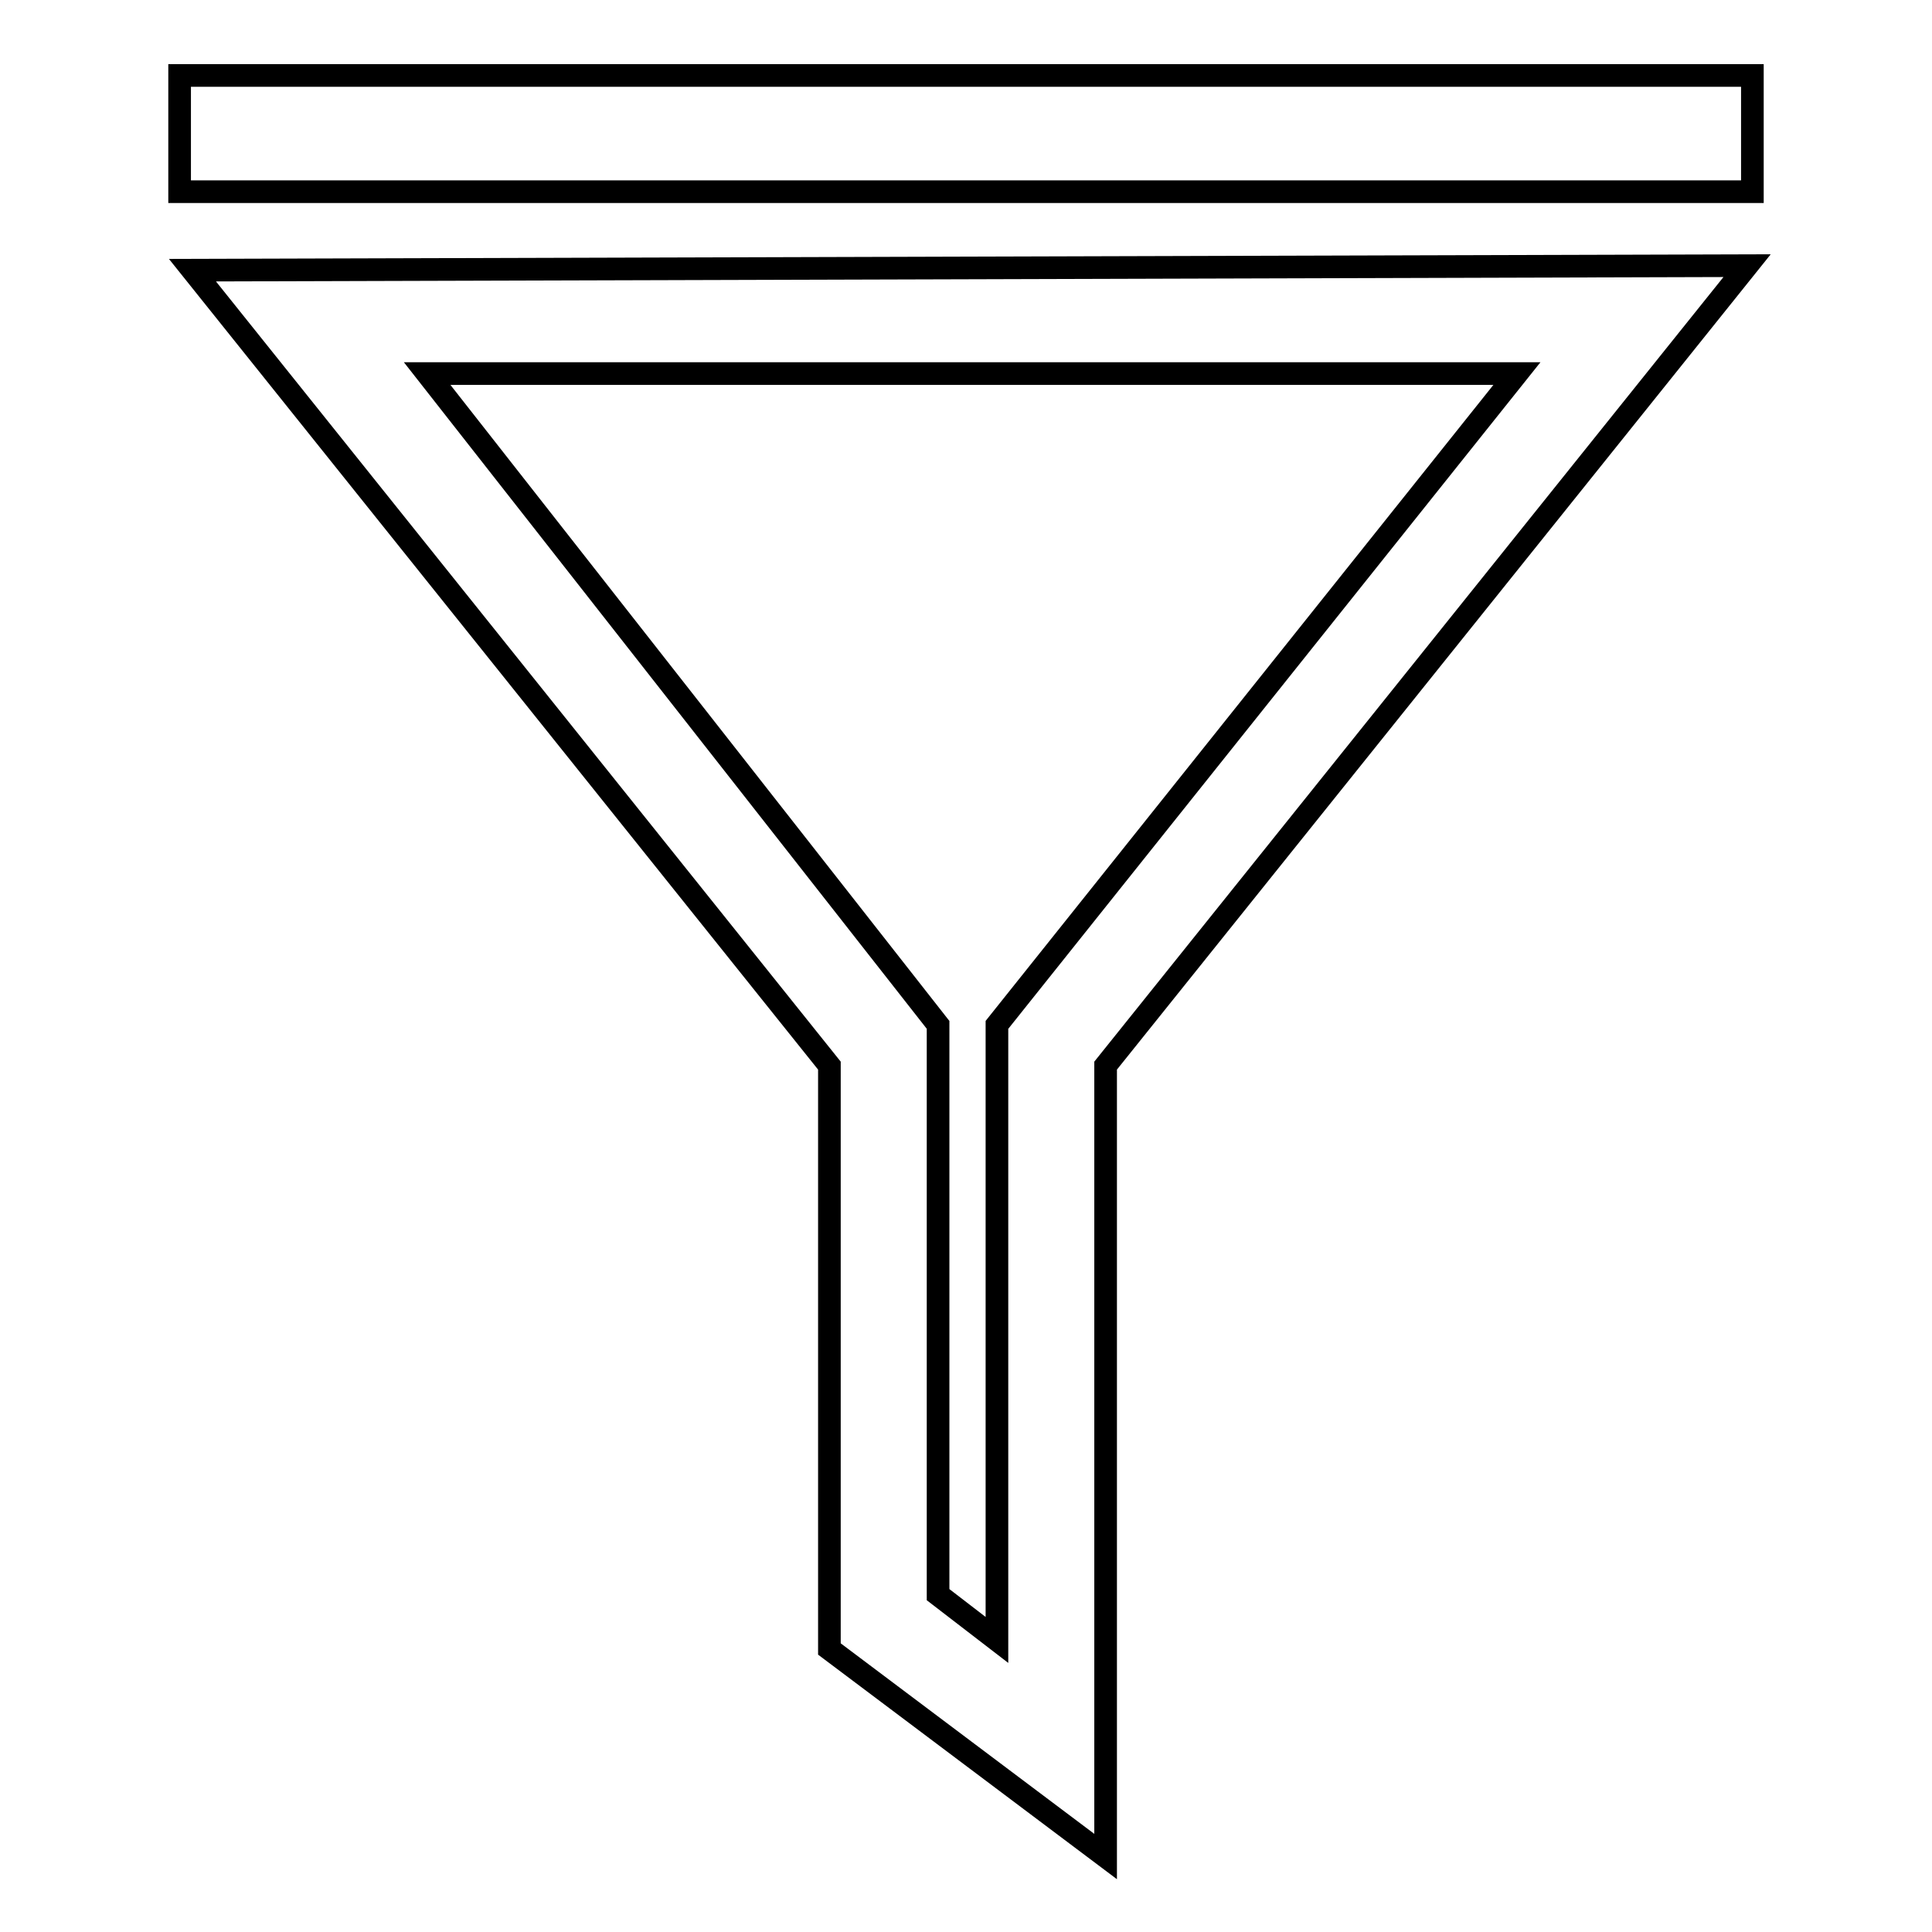 <?xml version="1.0" encoding="utf-8"?>
<!-- Svg Vector Icons : http://www.onlinewebfonts.com/icon -->
<!DOCTYPE svg PUBLIC "-//W3C//DTD SVG 1.1//EN" "http://www.w3.org/Graphics/SVG/1.1/DTD/svg11.dtd">
<svg version="1.1" xmlns="http://www.w3.org/2000/svg" xmlns:xlink="http://www.w3.org/1999/xlink" x="0px" y="0px" viewBox="0 0 256 256" enable-background="new 0 0 256 256" xml:space="preserve">
<g><g><path stroke-width="3" fill-opacity="0" stroke="#000000"  d="M23.8,10h208.4v15.4H23.8V10z"/><path stroke-width="3" fill-opacity="0" stroke="#000000"  d="M231.5,35.2l-206,0.6l84.4,105.4v77.3l36.6,27.5V141.2L231.5,35.2L231.5,35.2z M56.6,49.5H201l-68.9,86.3v81.5l-7.8-6v-75.5L56.6,49.5L56.6,49.5z"/></g></g>
</svg>